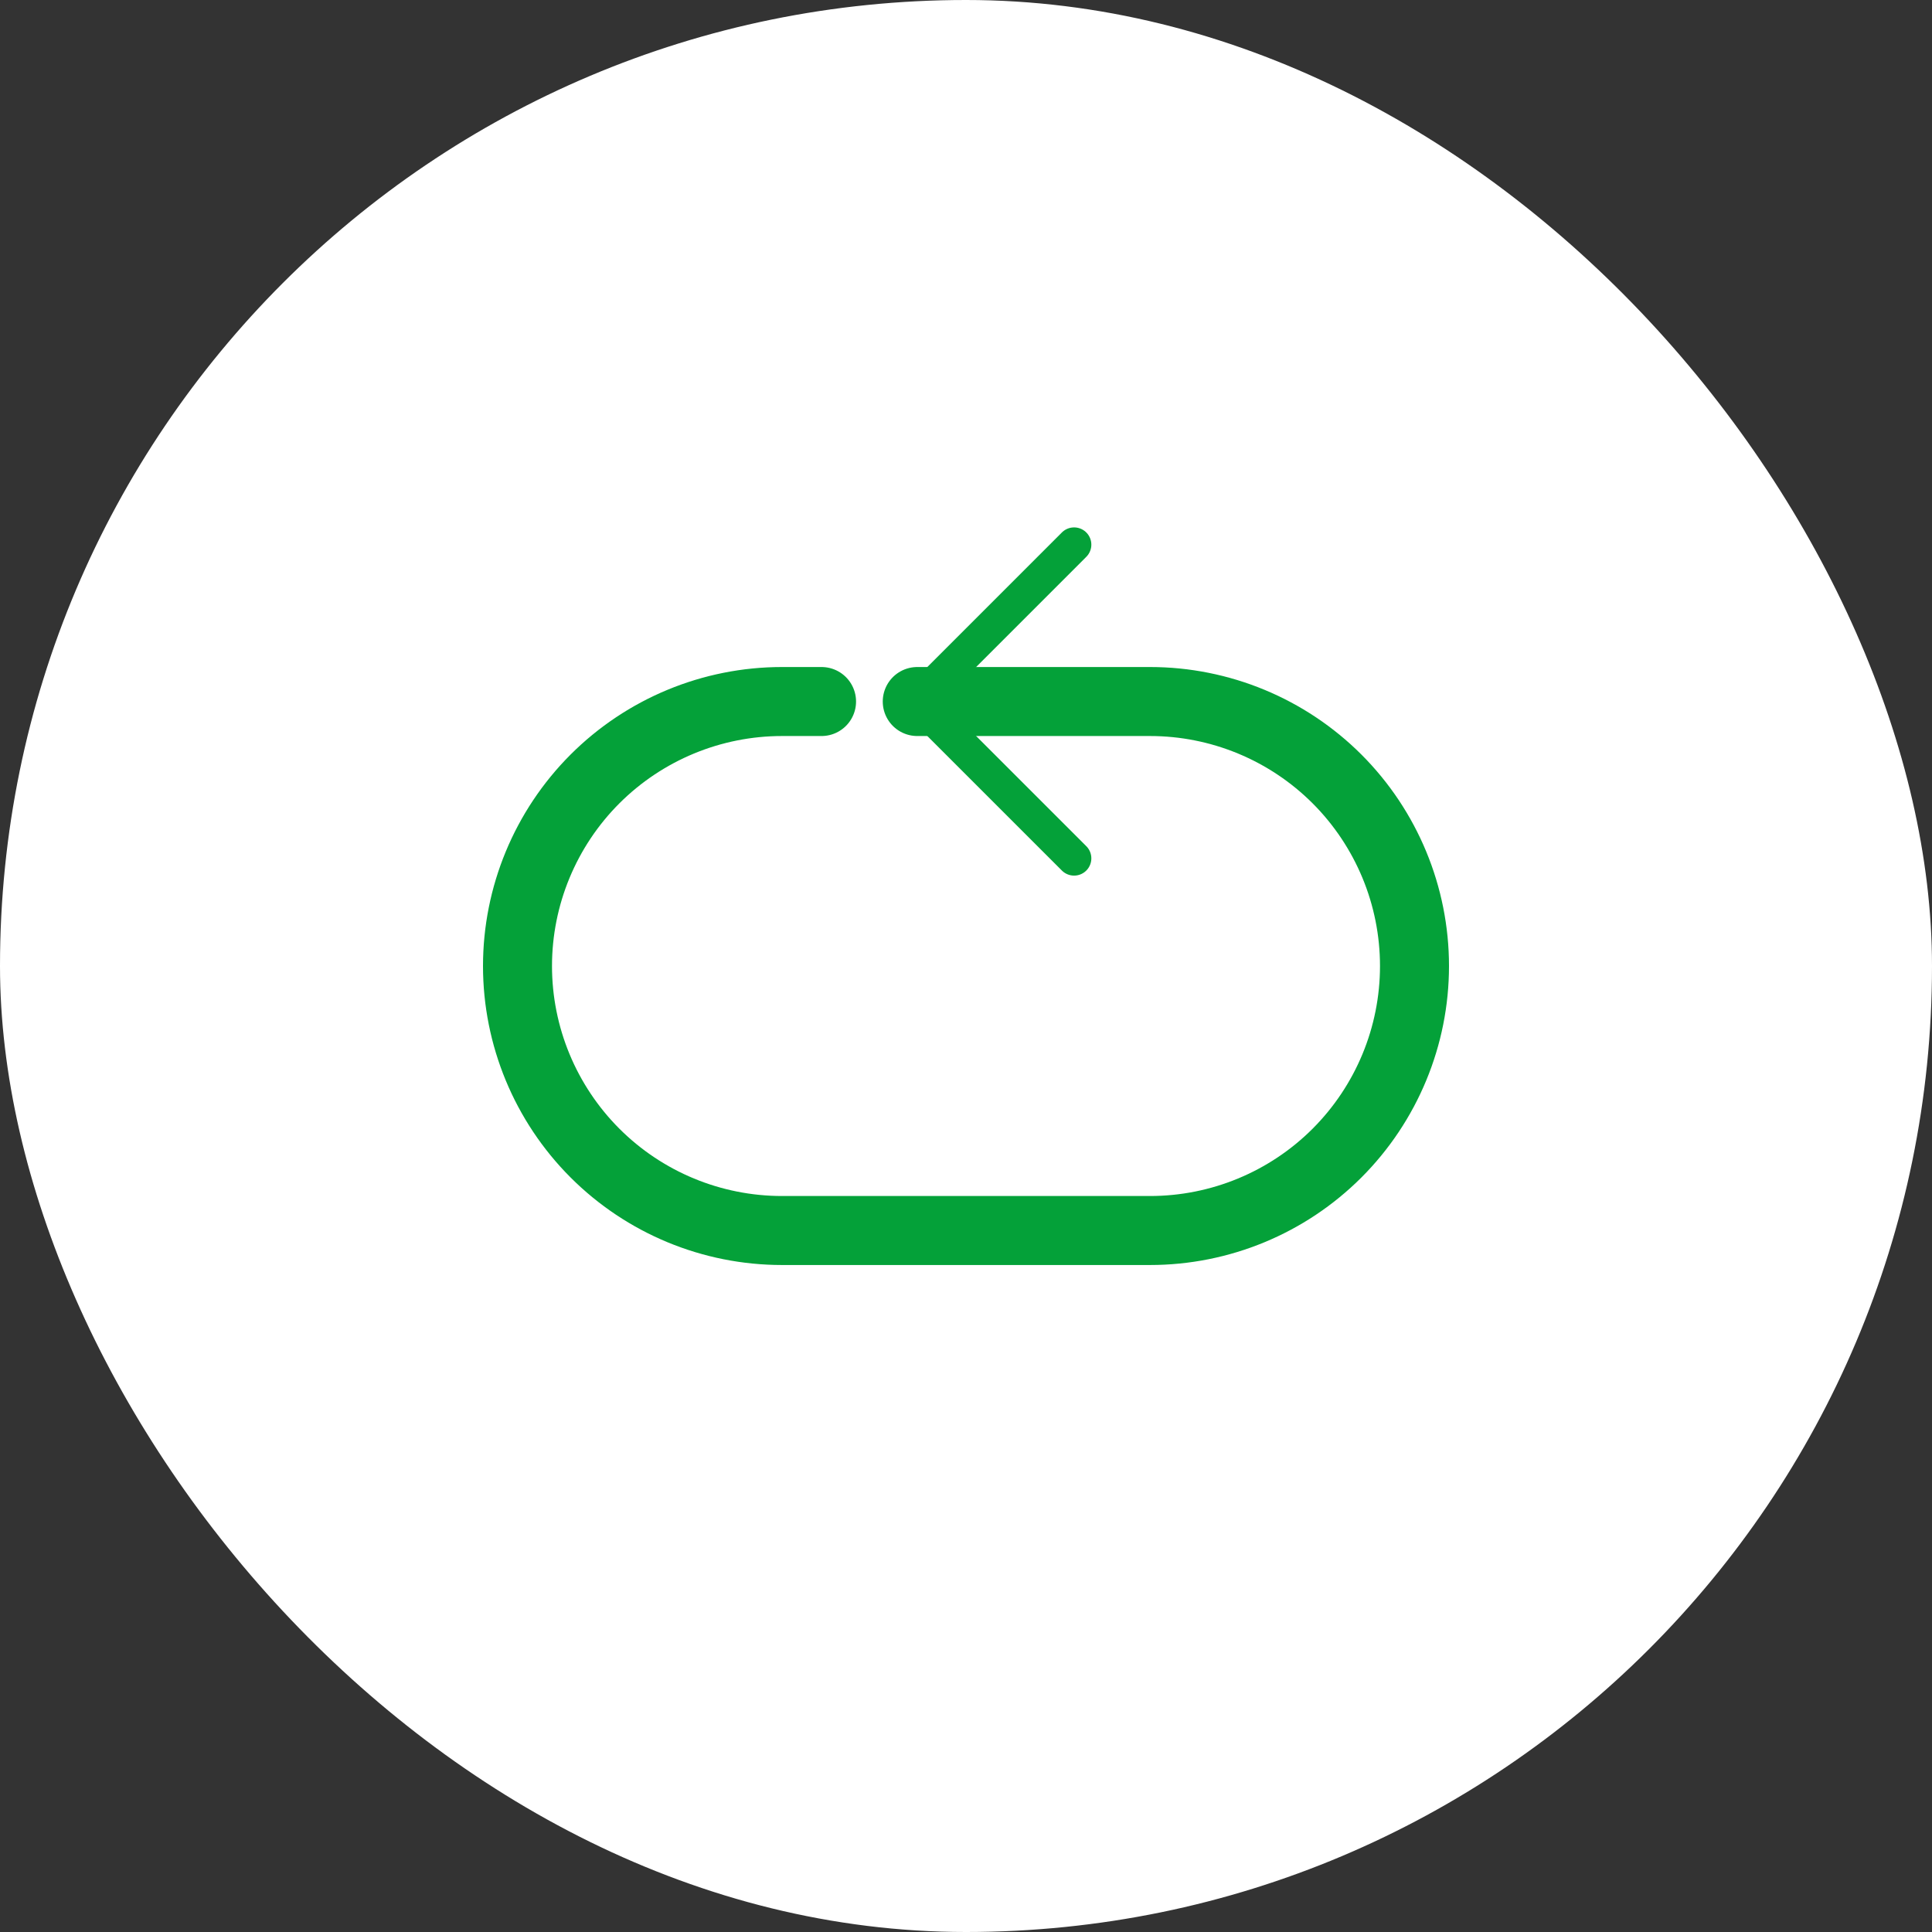 <svg width="56" height="56" viewBox="0 0 56 56" fill="none" xmlns="http://www.w3.org/2000/svg">
<rect x="0" y="0" width="56" height="56" fill="#333333" stroke="none"/>
<rect width="56" height="56" rx="28" fill="white"/>
<path d="M23.813 20.334H22.667C20.633 20.334 18.683 21.142 17.245 22.579C15.808 24.017 15 25.967 15 28.001C15 30.034 15.808 31.984 17.245 33.422C18.683 34.86 20.633 35.667 22.667 35.667H33.333C35.367 35.667 37.317 34.86 38.755 33.422C40.192 31.984 41 30.034 41 28.001C41 25.967 40.192 24.017 38.755 22.579C37.317 21.142 35.367 20.334 33.333 20.334H26.587" stroke="#04A139" stroke-width="2" stroke-linecap="round" stroke-linejoin="round"/>
<path d="M31.133 15.787L26.586 20.334L31.133 24.88" stroke="#04A139" stroke-linecap="round" stroke-linejoin="round"/>
</svg>
